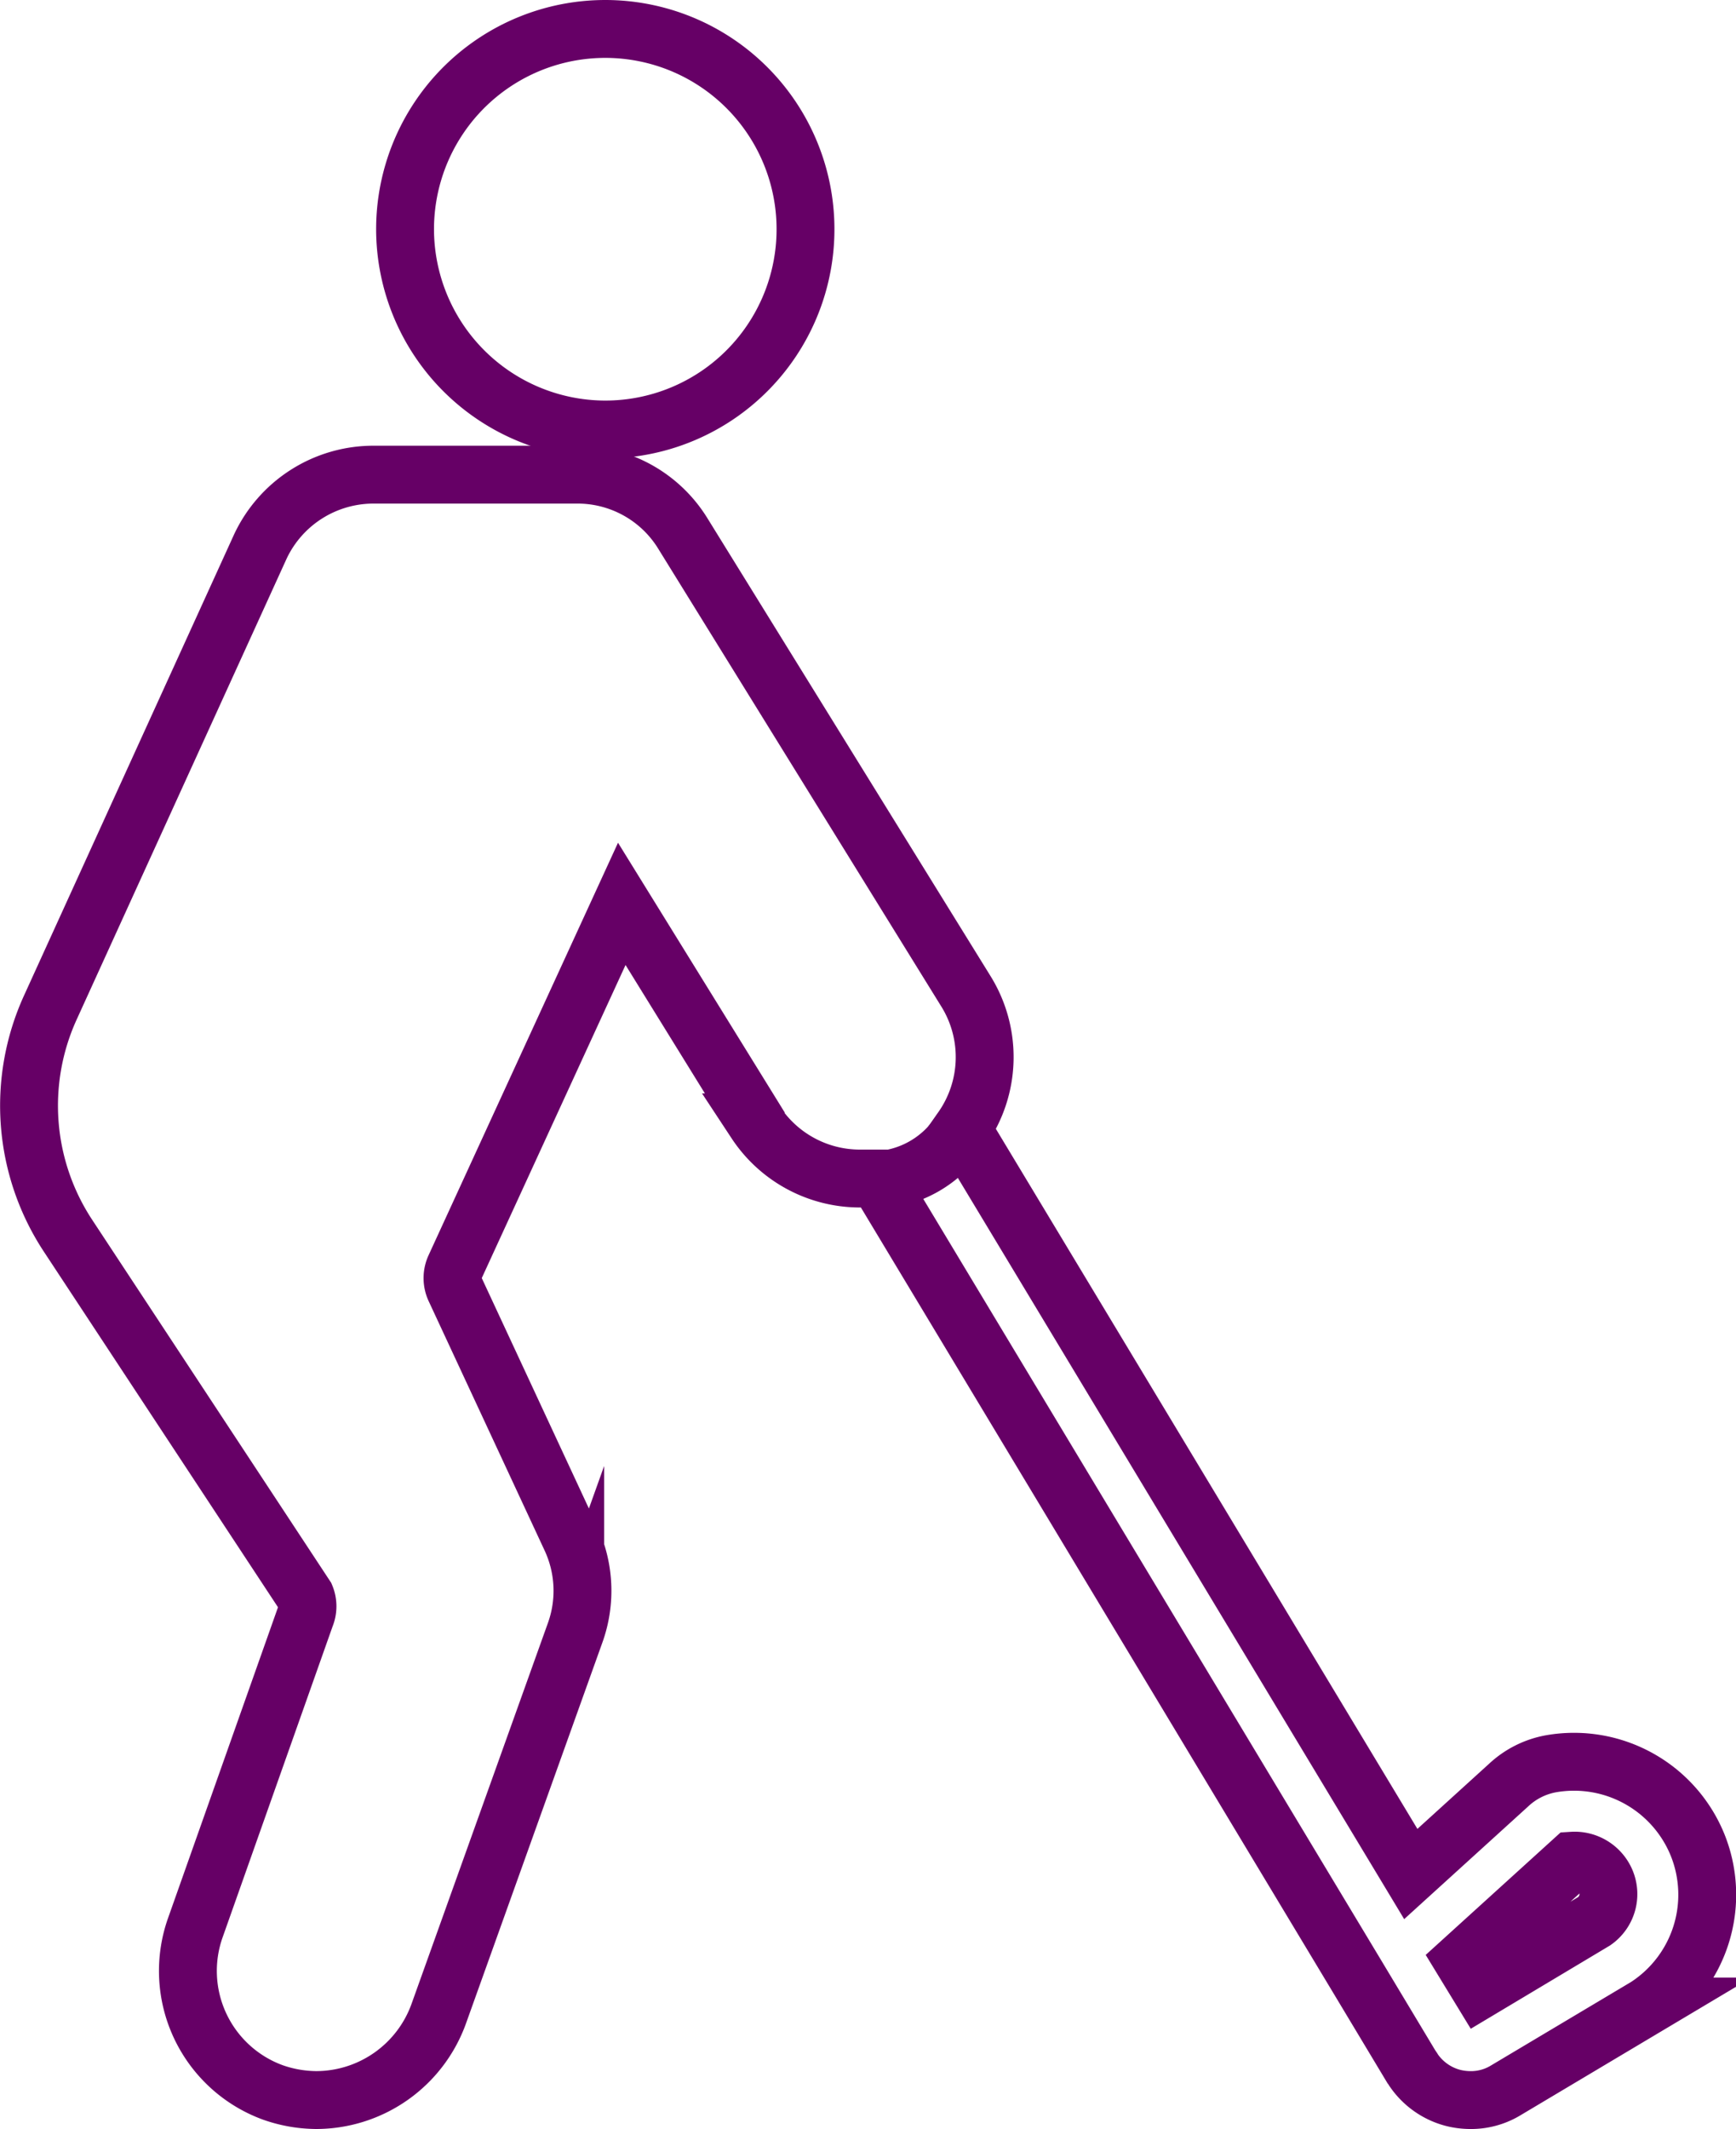 <svg xmlns="http://www.w3.org/2000/svg" viewBox="0 0 60 73.57"><defs><style>.cls-1{fill:none;stroke:#606;stroke-miterlimit:10;stroke-width:2px;}</style></defs><title>ICRGU_golf_course_1</title><g id="Layer_2" data-name="Layer 2"><g id="icons"><path class="cls-1" d="M20.87,14.84A6.92,6.92,0,1,0,14,7.92,6.93,6.93,0,0,0,20.87,14.84Z"/><path class="cls-1" d="M58.67,63.74a4.61,4.61,0,0,0-5.06-2.8h0a2.9,2.9,0,0,0-1.46.73h0l-3.39,3.08L33.25,39a4.31,4.31,0,0,0,.14-4.74h0L23.58,18.4h0a4.27,4.27,0,0,0-3.66-2h-7A4.32,4.32,0,0,0,9,18.88H9L1.75,34.79h0a8.17,8.17,0,0,0,.61,7.92h0l8.2,12.45a.89.89,0,0,1,0,.68h0L6.76,66.58h0a4.47,4.47,0,0,0,2.68,5.72,4.6,4.6,0,0,0,1.5.26,4.51,4.51,0,0,0,4.23-3h0l4.71-13.15h0a4.29,4.29,0,0,0-.16-3.28h0l-4-8.6h0a.89.89,0,0,1,0-.74l5.77-12.56,4.63,7.49h0l0,0,0,.06a4.31,4.31,0,0,0,3.6,1.94c.2,0,.4,0,.6,0L46.9,68.28h0l1.88,3.13a.83.83,0,0,1,.08.12,2.38,2.38,0,0,0,1.34.95,2.46,2.46,0,0,0,.59.08A2.31,2.31,0,0,0,52,72.25l0,0,4.9-2.92,0,0,0,0A4.6,4.6,0,0,0,58.67,63.74Zm-4.32.55A1.17,1.17,0,0,1,55.5,65a1.14,1.14,0,0,1-.4,1.38l-3.93,2.35-.61-1Z"/><path class="cls-1" d="M30.17,40.78A3.65,3.65,0,0,0,33.26,39"/></g></g></svg>